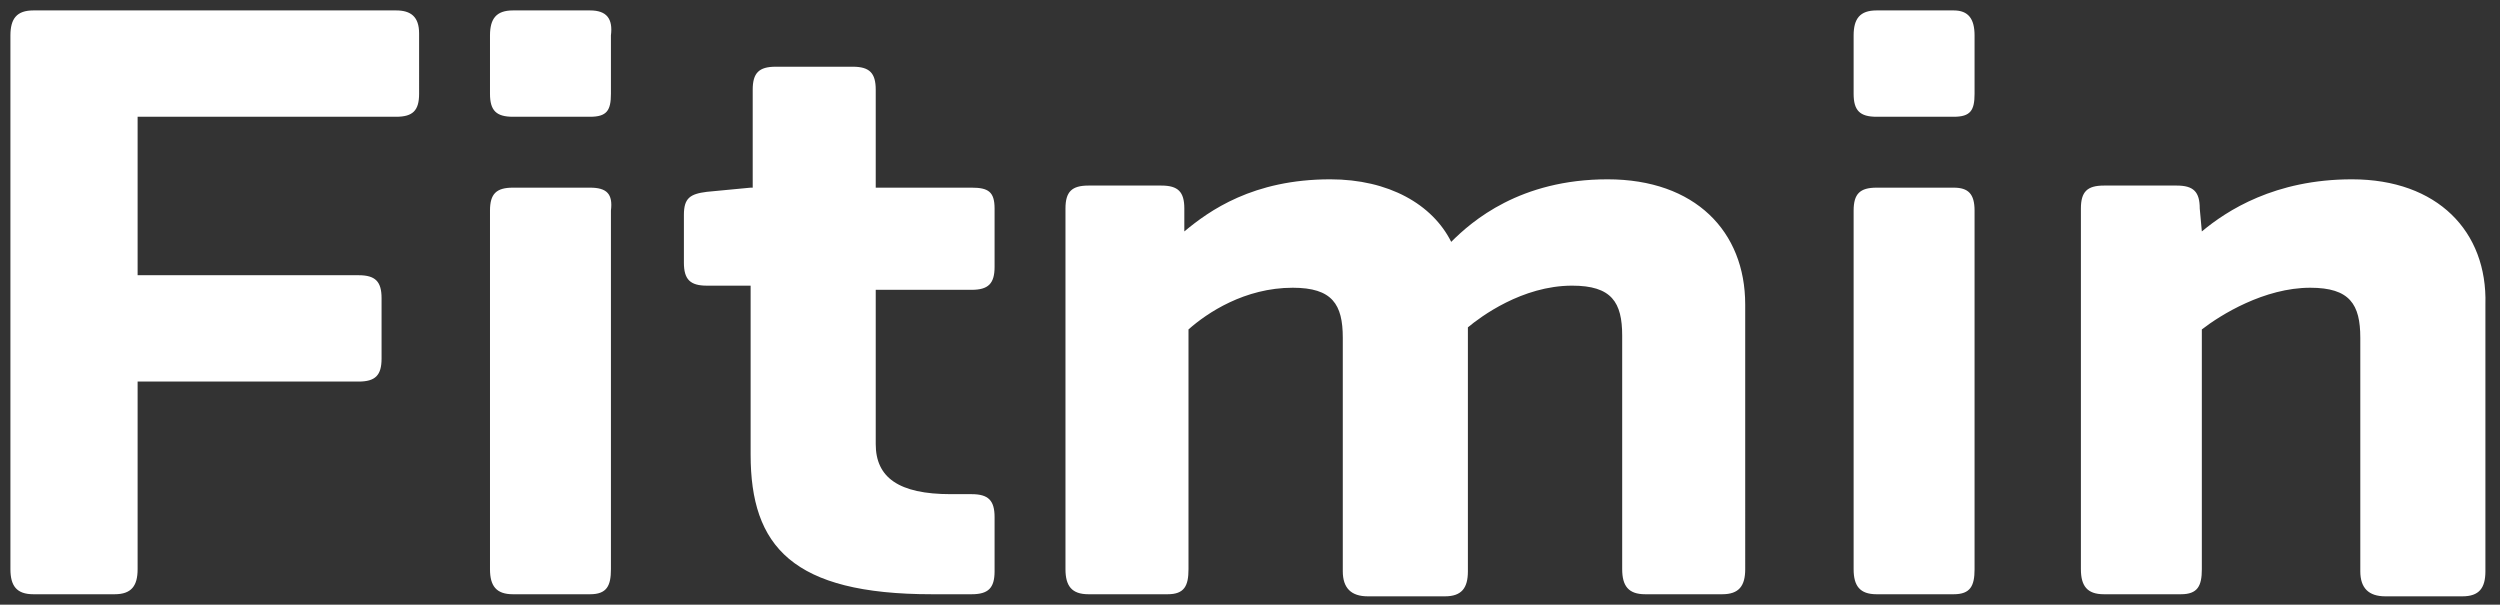 <?xml version="1.0" encoding="utf-8"?>
<!-- Generator: Adobe Illustrator 21.0.2, SVG Export Plug-In . SVG Version: 6.00 Build 0)  -->
<svg version="1.1" id="Vrstva_1" xmlns="http://www.w3.org/2000/svg" xmlns:xlink="http://www.w3.org/1999/xlink" x="0px" y="0px"
	 viewBox="0 0 119.9 29" style="enable-background:new 0 0 119.9 29;" xml:space="preserve">
<rect x="0" y="0" width="119.9" height="29" fill="#333333" stroke="none"/>
<style type="text/css">
	.st0{fill:#FFFFFF;}
</style>
<g>
	<path class="st0" d="M112.8,8.6c-3.7,0-6,1.5-7.2,2.5l-0.1-1.1c0-0.8-0.3-1.1-1.1-1.1h-3.5c-0.8,0-1.1,0.3-1.1,1.1v17.3
		c0,0.8,0.3,1.2,1.1,1.2h3.7c0.8,0,1-0.4,1-1.2V15.8c0.9-0.7,3-2,5.2-2c1.9,0,2.4,0.8,2.4,2.4v11.2c0,0.8,0.4,1.2,1.2,1.2h3.7
		c0.8,0,1.1-0.4,1.1-1.2V14.6C119.3,11.1,116.9,8.6,112.8,8.6 M93.7,9h-3.7c-0.8,0-1.1,0.3-1.1,1.1v17.2c0,0.8,0.3,1.2,1.1,1.2h3.7
		c0.8,0,1-0.4,1-1.2V10.1C94.7,9.3,94.4,9,93.7,9 M93.7,0.5h-3.7c-0.8,0-1.1,0.4-1.1,1.2v2.8c0,0.8,0.3,1.1,1.1,1.1h3.7
		c0.8,0,1-0.3,1-1.1V1.7C94.7,0.9,94.4,0.5,93.7,0.5 M77.1,8.6c-4.2,0-6.5,2-7.5,3c-0.9-1.8-3-3-5.8-3c-3.7,0-5.8,1.5-7,2.5l0-1.1
		c0-0.8-0.3-1.1-1.1-1.1h-3.5c-0.8,0-1.1,0.3-1.1,1.1v17.3c0,0.8,0.3,1.2,1.1,1.2H56c0.8,0,1-0.4,1-1.2V15.8c0.9-0.8,2.7-2,5-2
		c1.9,0,2.4,0.8,2.4,2.4v11.2c0,0.8,0.4,1.2,1.2,1.2h3.7c0.8,0,1.1-0.4,1.1-1.2V15.7c0.6-0.5,2.6-2,5-2c1.9,0,2.4,0.8,2.4,2.4v11.2
		c0,0.8,0.3,1.2,1.1,1.2h3.7c0.8,0,1.1-0.4,1.1-1.2V14.6C83.7,11.1,81.3,8.6,77.1,8.6 M46.6,9H42V4.3c0-0.8-0.3-1.1-1.1-1.1h-3.7
		c-0.8,0-1.1,0.3-1.1,1.1V9h-0.1l-2.1,0.2c-0.8,0.1-1.1,0.3-1.1,1.1v2.3c0,0.8,0.3,1.1,1.1,1.1H36v8.1c0,4.4,2,6.7,8.7,6.7h1.9
		c0.8,0,1.1-0.3,1.1-1.1v-2.6c0-0.8-0.3-1.1-1.1-1.1h-1c-2.5,0-3.6-0.8-3.6-2.4v-7.4h4.6c0.8,0,1.1-0.3,1.1-1.1V10
		C47.7,9.2,47.4,9,46.6,9 M28.3,9h-3.7c-0.8,0-1.1,0.3-1.1,1.1v17.2c0,0.8,0.3,1.2,1.1,1.2h3.7c0.8,0,1-0.4,1-1.2V10.1
		C29.4,9.3,29.1,9,28.3,9 M28.3,0.5h-3.7c-0.8,0-1.1,0.4-1.1,1.2v2.8c0,0.8,0.3,1.1,1.1,1.1h3.7c0.8,0,1-0.3,1-1.1V1.7
		C29.4,0.9,29.1,0.5,28.3,0.5 M19,0.5H1.6c-0.8,0-1.1,0.4-1.1,1.2v25.6c0,0.8,0.3,1.2,1.1,1.2h3.9c0.8,0,1.1-0.4,1.1-1.2v-9h10.6
		c0.8,0,1.1-0.3,1.1-1.1v-2.9c0-0.8-0.3-1.1-1.1-1.1H6.6V5.6H19c0.8,0,1.1-0.3,1.1-1.1V1.6C20.1,0.8,19.7,0.5,19,0.5"/>
</g>
</svg>
